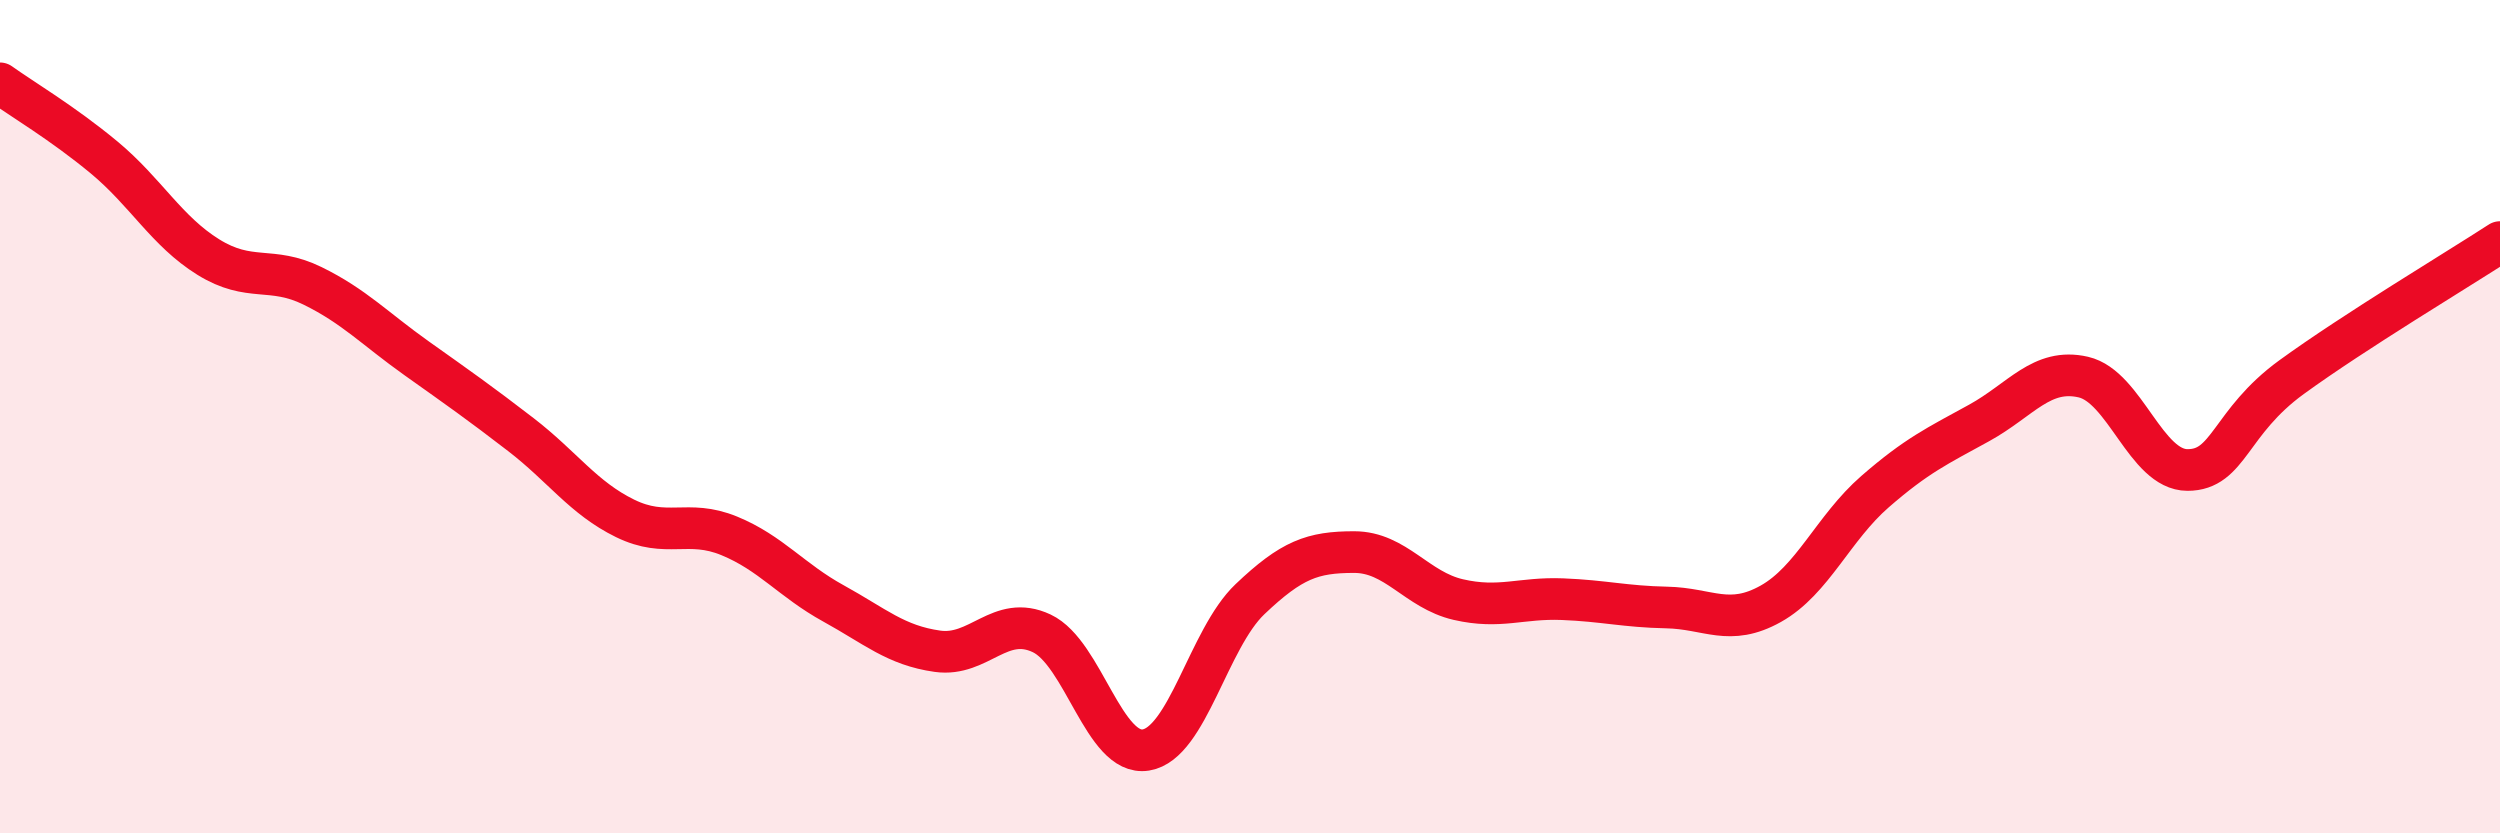 
    <svg width="60" height="20" viewBox="0 0 60 20" xmlns="http://www.w3.org/2000/svg">
      <path
        d="M 0,2 C 0.5,2.36 1.5,2.95 2.5,3.78 C 3.5,4.61 4,5.55 5,6.17 C 6,6.79 6.5,6.37 7.5,6.86 C 8.5,7.35 9,7.89 10,8.6 C 11,9.31 11.5,9.66 12.5,10.43 C 13.5,11.2 14,11.95 15,12.44 C 16,12.93 16.5,12.45 17.5,12.86 C 18.5,13.27 19,13.93 20,14.48 C 21,15.03 21.5,15.49 22.5,15.63 C 23.5,15.77 24,14.73 25,15.2 C 26,15.67 26.5,18.16 27.5,18 C 28.5,17.84 29,15.33 30,14.38 C 31,13.43 31.5,13.25 32.5,13.25 C 33.5,13.25 34,14.16 35,14.39 C 36,14.62 36.5,14.34 37.5,14.38 C 38.5,14.42 39,14.56 40,14.58 C 41,14.6 41.5,15.05 42.5,14.49 C 43.5,13.93 44,12.67 45,11.8 C 46,10.93 46.5,10.7 47.5,10.15 C 48.5,9.6 49,8.82 50,9.05 C 51,9.28 51.5,11.28 52.5,11.28 C 53.5,11.28 53.5,10.14 55,9.05 C 56.5,7.96 59,6.46 60,5.81L60 20L0 20Z"
        fill="#EB0A25"
        opacity="0.1"
        stroke-linecap="round"
        stroke-linejoin="round"
      />
      <path
        d="M 0,2 C 0.5,2.36 1.5,2.95 2.5,3.78 C 3.5,4.61 4,5.55 5,6.17 C 6,6.79 6.5,6.37 7.5,6.86 C 8.5,7.35 9,7.89 10,8.6 C 11,9.31 11.5,9.66 12.5,10.43 C 13.5,11.2 14,11.95 15,12.44 C 16,12.93 16.5,12.45 17.5,12.86 C 18.5,13.27 19,13.93 20,14.48 C 21,15.03 21.5,15.49 22.5,15.63 C 23.5,15.77 24,14.73 25,15.2 C 26,15.67 26.5,18.16 27.5,18 C 28.5,17.84 29,15.33 30,14.38 C 31,13.43 31.5,13.25 32.5,13.25 C 33.5,13.25 34,14.16 35,14.39 C 36,14.62 36.5,14.34 37.5,14.38 C 38.5,14.42 39,14.56 40,14.58 C 41,14.6 41.5,15.05 42.5,14.49 C 43.5,13.93 44,12.67 45,11.8 C 46,10.93 46.5,10.7 47.5,10.15 C 48.5,9.6 49,8.82 50,9.05 C 51,9.28 51.5,11.28 52.5,11.28 C 53.5,11.28 53.5,10.14 55,9.05 C 56.5,7.96 59,6.46 60,5.81"
        stroke="#EB0A25"
        stroke-width="1"
        fill="none"
        stroke-linecap="round"
        stroke-linejoin="round"
      />
    </svg>
  